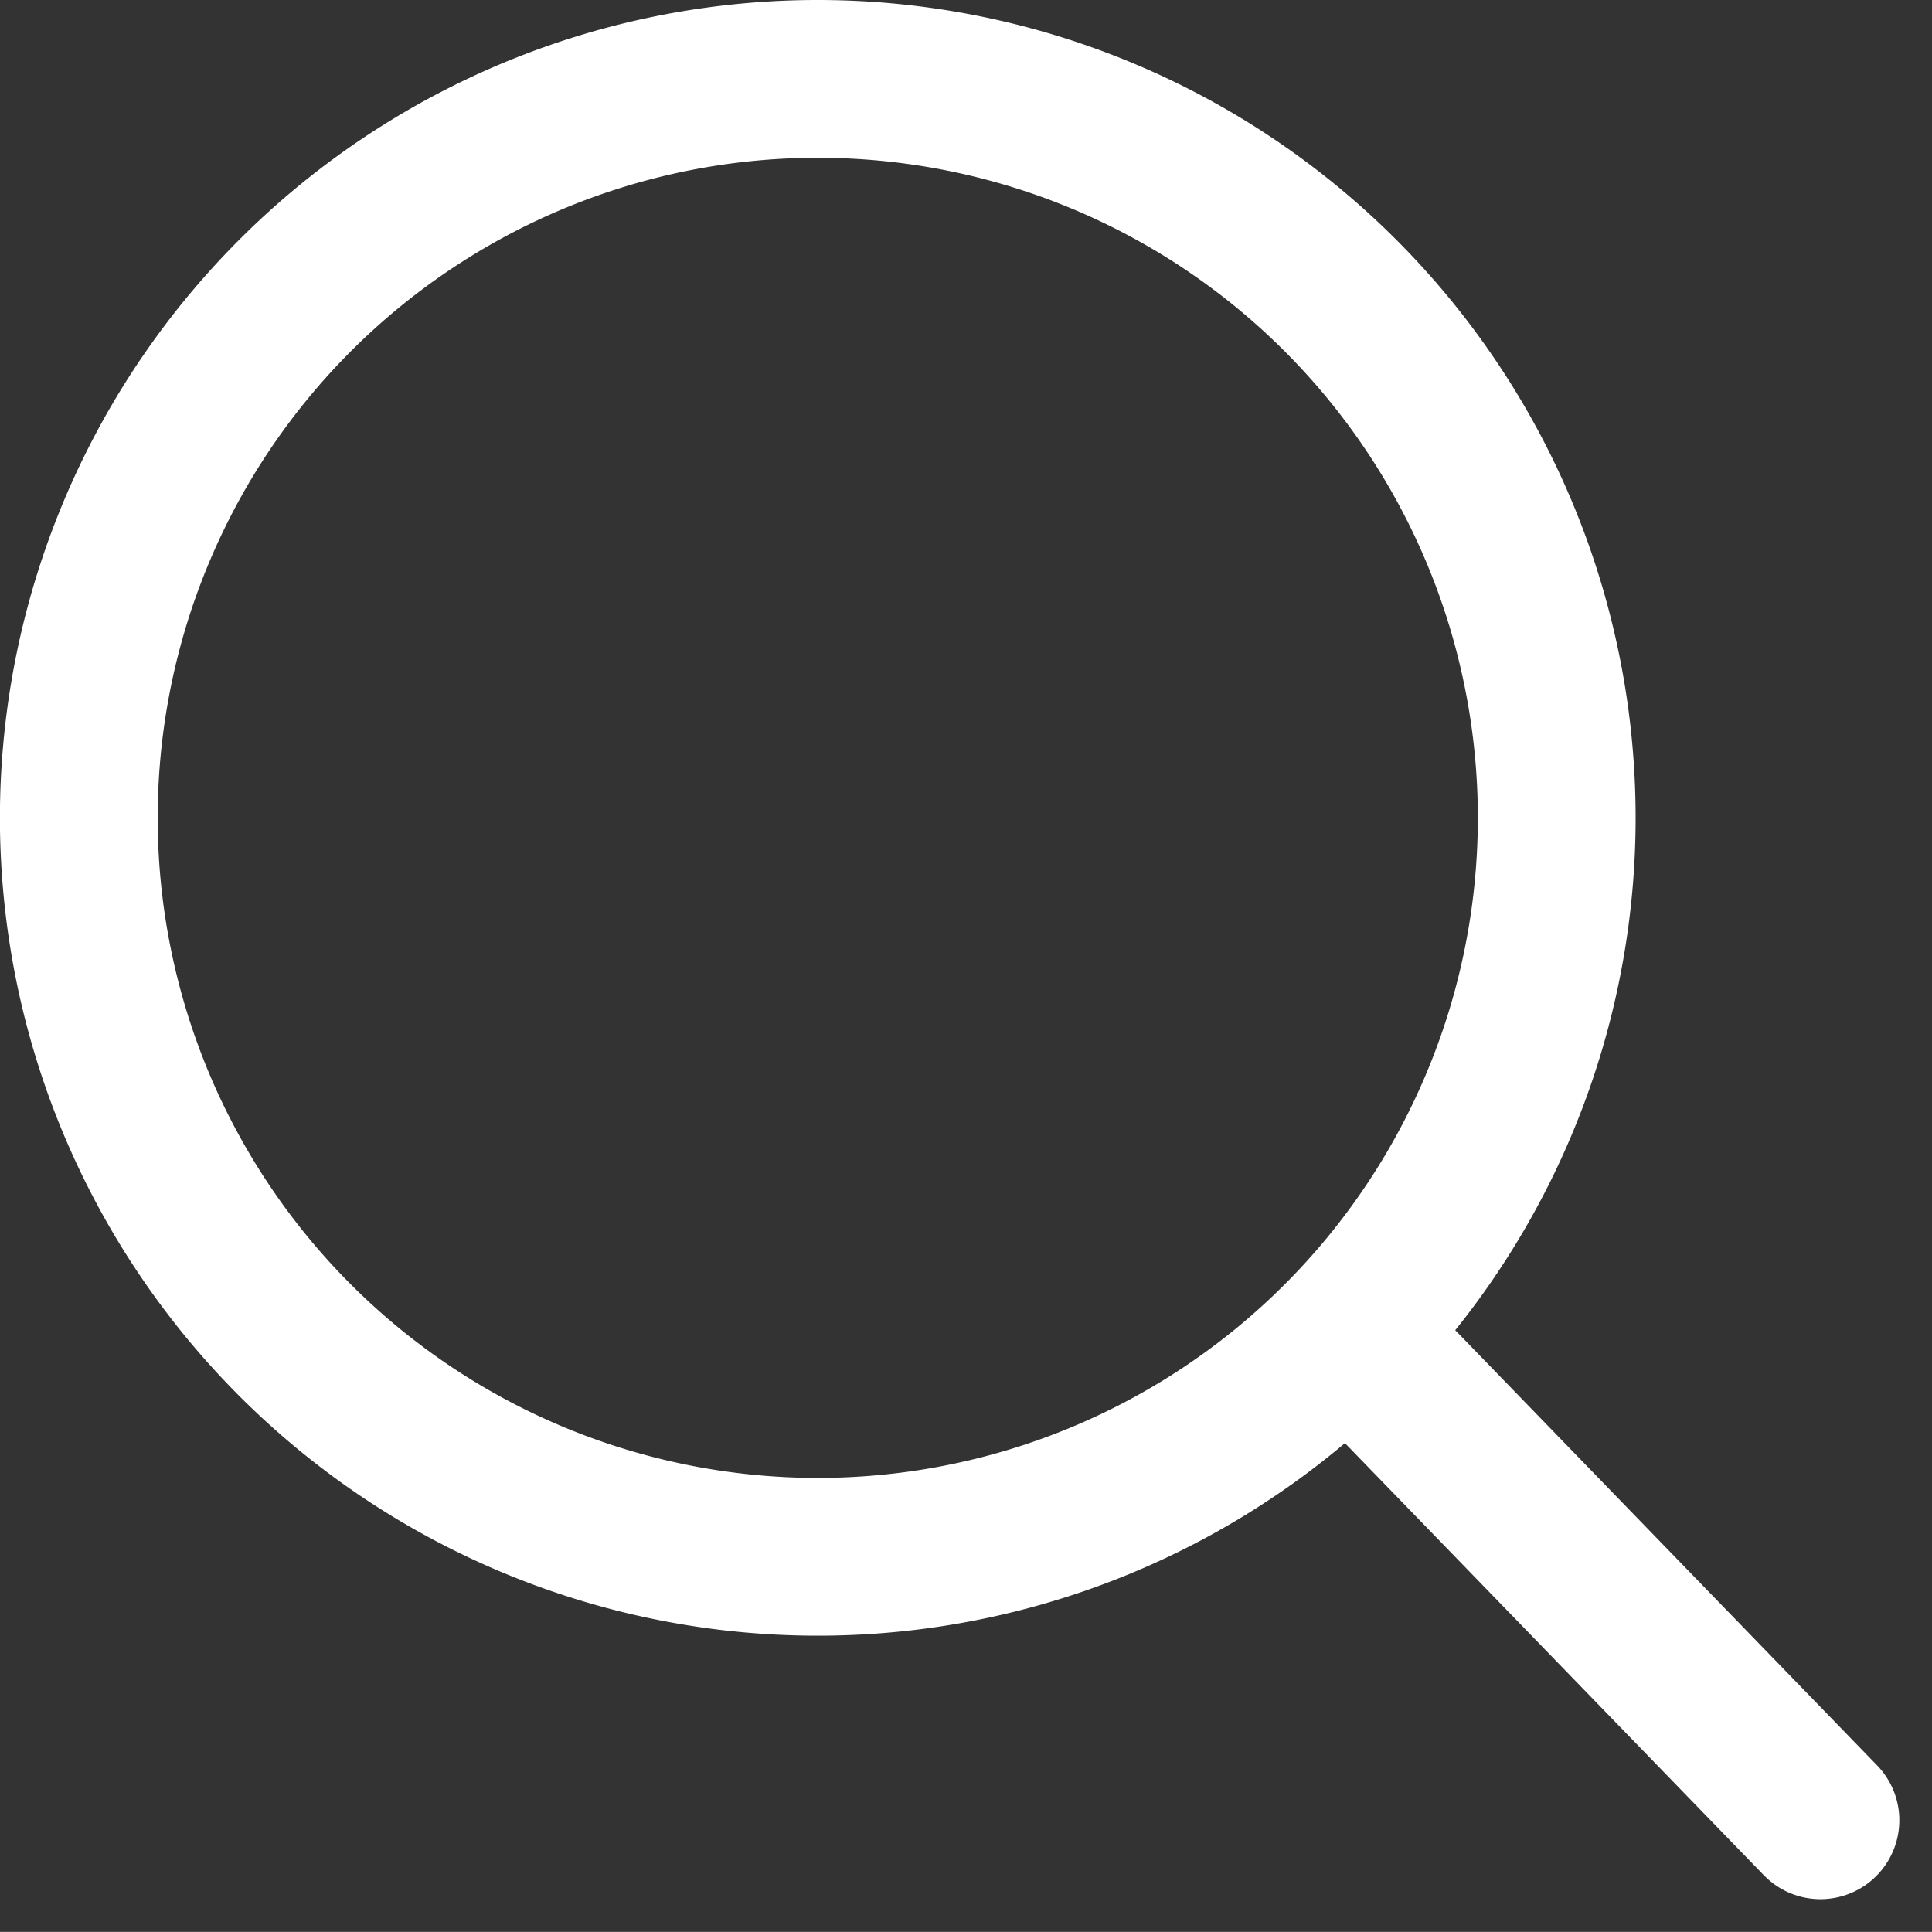 <?xml version="1.0" encoding="UTF-8"?>
<svg xmlns="http://www.w3.org/2000/svg" width="24.49" height="24.489" viewBox="0 0 24.49 24.489">
  <rect x="0" y="0" width="24.49" height="24.489" fill="#333333" stroke="none"/>
  <g id="Gruppe_3607" data-name="Gruppe 3607" transform="translate(-745.799 -2.463)">
    <path id="Pfad_495" data-name="Pfad 495" d="M23.233,13.867A9.367,9.367,0,1,1,13.867,4.5,9.367,9.367,0,0,1,23.233,13.867Z" transform="translate(742.299 -1.037)" fill="none" stroke="#fff" stroke-linecap="round" stroke-linejoin="round" stroke-width="2"></path>
    <path id="Pfad_496" data-name="Pfad 496" d="M30.773,30.958l-5.8-5.983" transform="translate(738.102 -5.421)" fill="none" stroke="#fff" stroke-linecap="round" stroke-linejoin="round" stroke-width="2"></path>
  </g>
</svg>
